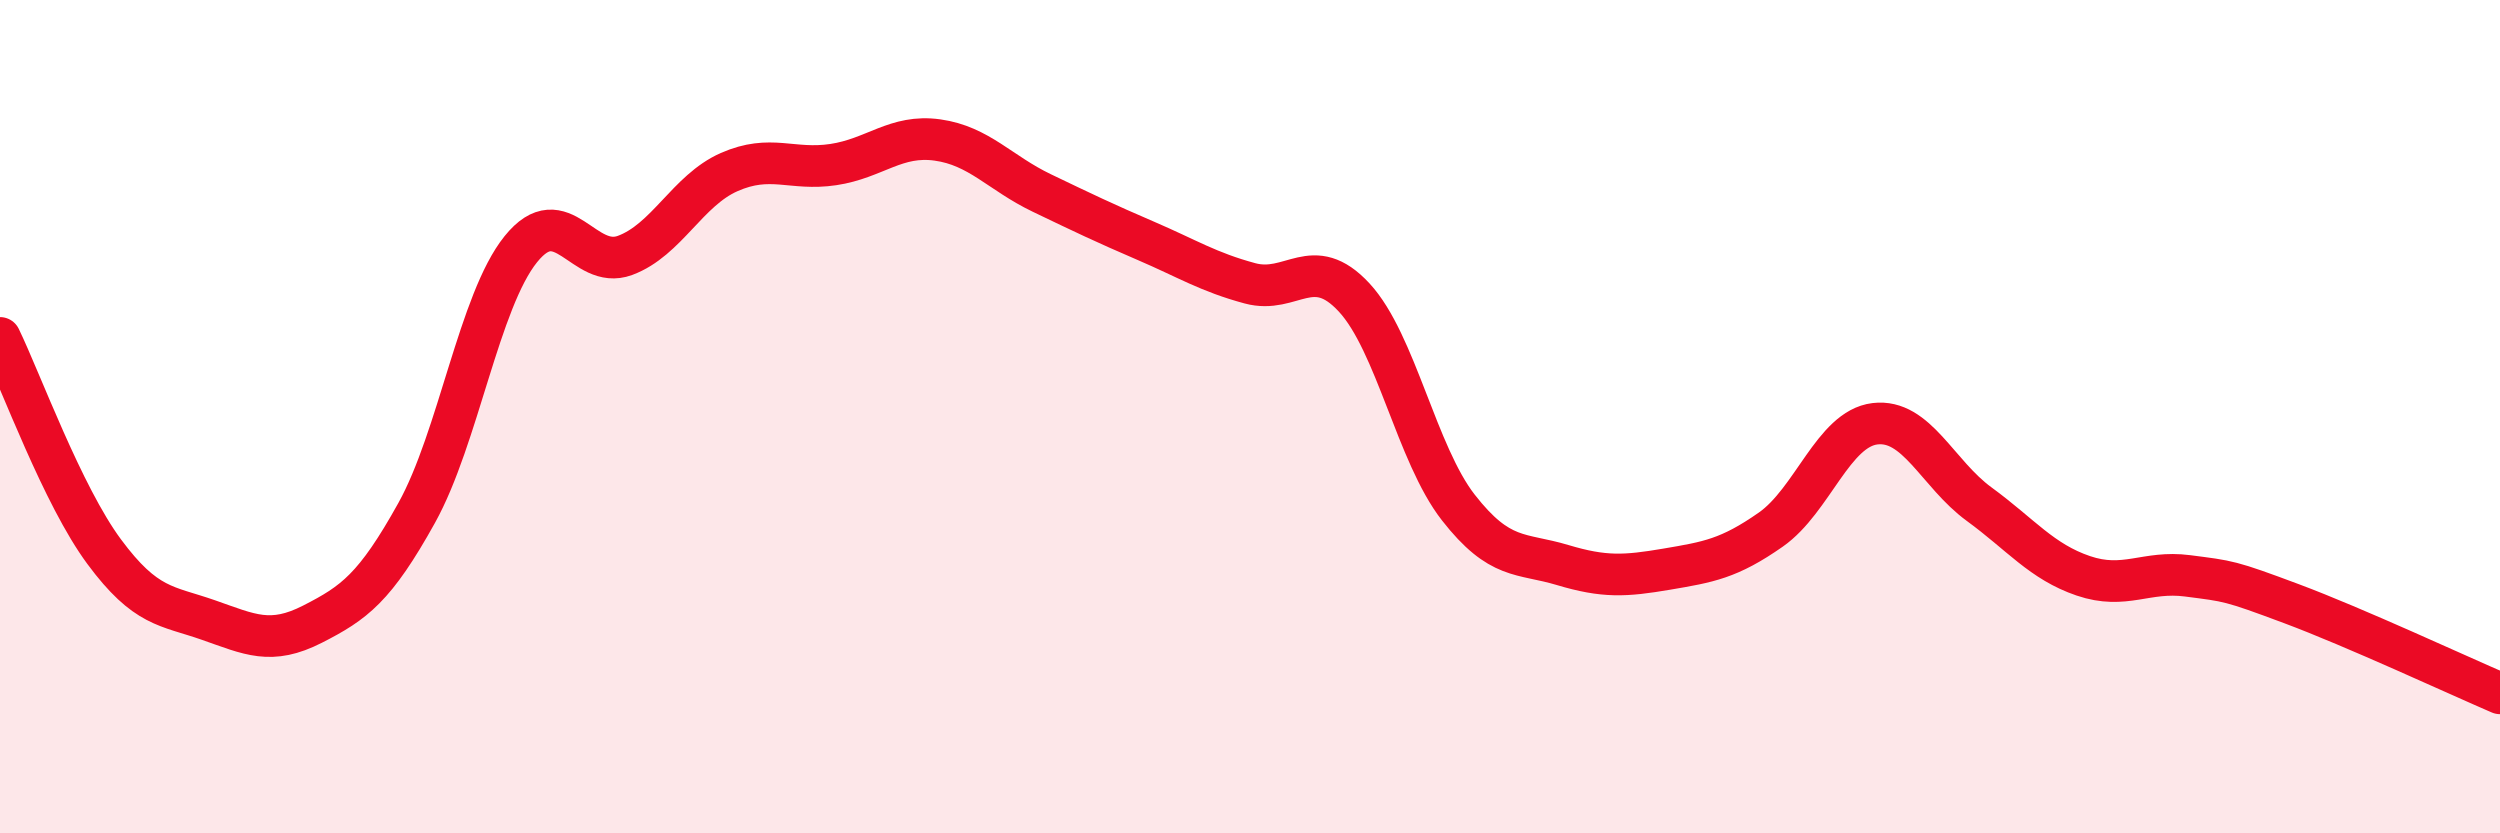 
    <svg width="60" height="20" viewBox="0 0 60 20" xmlns="http://www.w3.org/2000/svg">
      <path
        d="M 0,8.11 C 0.5,9.14 1.5,11.89 2.5,13.24 C 3.5,14.59 4,14.53 5,14.88 C 6,15.23 6.5,15.49 7.5,14.98 C 8.5,14.47 9,14.11 10,12.31 C 11,10.51 11.5,7.22 12.5,5.98 C 13.5,4.74 14,6.5 15,6.13 C 16,5.76 16.5,4.57 17.5,4.13 C 18.5,3.69 19,4.1 20,3.95 C 21,3.8 21.5,3.22 22.5,3.36 C 23.5,3.5 24,4.15 25,4.63 C 26,5.11 26.5,5.35 27.5,5.78 C 28.5,6.21 29,6.53 30,6.8 C 31,7.07 31.5,6.06 32.5,7.14 C 33.5,8.22 34,10.9 35,12.18 C 36,13.46 36.5,13.26 37.5,13.56 C 38.5,13.86 39,13.83 40,13.66 C 41,13.49 41.5,13.41 42.5,12.71 C 43.5,12.01 44,10.29 45,10.17 C 46,10.05 46.5,11.37 47.5,12.1 C 48.5,12.83 49,13.48 50,13.82 C 51,14.16 51.5,13.69 52.5,13.82 C 53.5,13.95 53.5,13.93 55,14.49 C 56.5,15.05 59,16.21 60,16.64L60 20L0 20Z"
        fill="#EB0A25"
        opacity="0.1"
        stroke-linecap="round"
        stroke-linejoin="round"
      />
      <path
        d="M 0,8.11 C 0.5,9.14 1.5,11.89 2.5,13.24 C 3.5,14.59 4,14.53 5,14.88 C 6,15.23 6.5,15.49 7.5,14.98 C 8.5,14.47 9,14.11 10,12.31 C 11,10.51 11.5,7.22 12.5,5.98 C 13.5,4.74 14,6.5 15,6.13 C 16,5.76 16.5,4.57 17.5,4.13 C 18.5,3.69 19,4.1 20,3.95 C 21,3.8 21.5,3.22 22.5,3.36 C 23.5,3.5 24,4.15 25,4.63 C 26,5.11 26.5,5.35 27.5,5.78 C 28.5,6.21 29,6.53 30,6.8 C 31,7.07 31.5,6.06 32.5,7.14 C 33.5,8.22 34,10.9 35,12.18 C 36,13.46 36.5,13.26 37.5,13.56 C 38.5,13.86 39,13.83 40,13.66 C 41,13.49 41.5,13.41 42.5,12.71 C 43.5,12.01 44,10.29 45,10.17 C 46,10.05 46.5,11.37 47.5,12.1 C 48.5,12.83 49,13.48 50,13.82 C 51,14.16 51.5,13.69 52.5,13.82 C 53.5,13.95 53.5,13.93 55,14.49 C 56.5,15.05 59,16.21 60,16.64"
        stroke="#EB0A25"
        stroke-width="1"
        fill="none"
        stroke-linecap="round"
        stroke-linejoin="round"
      />
    </svg>
  